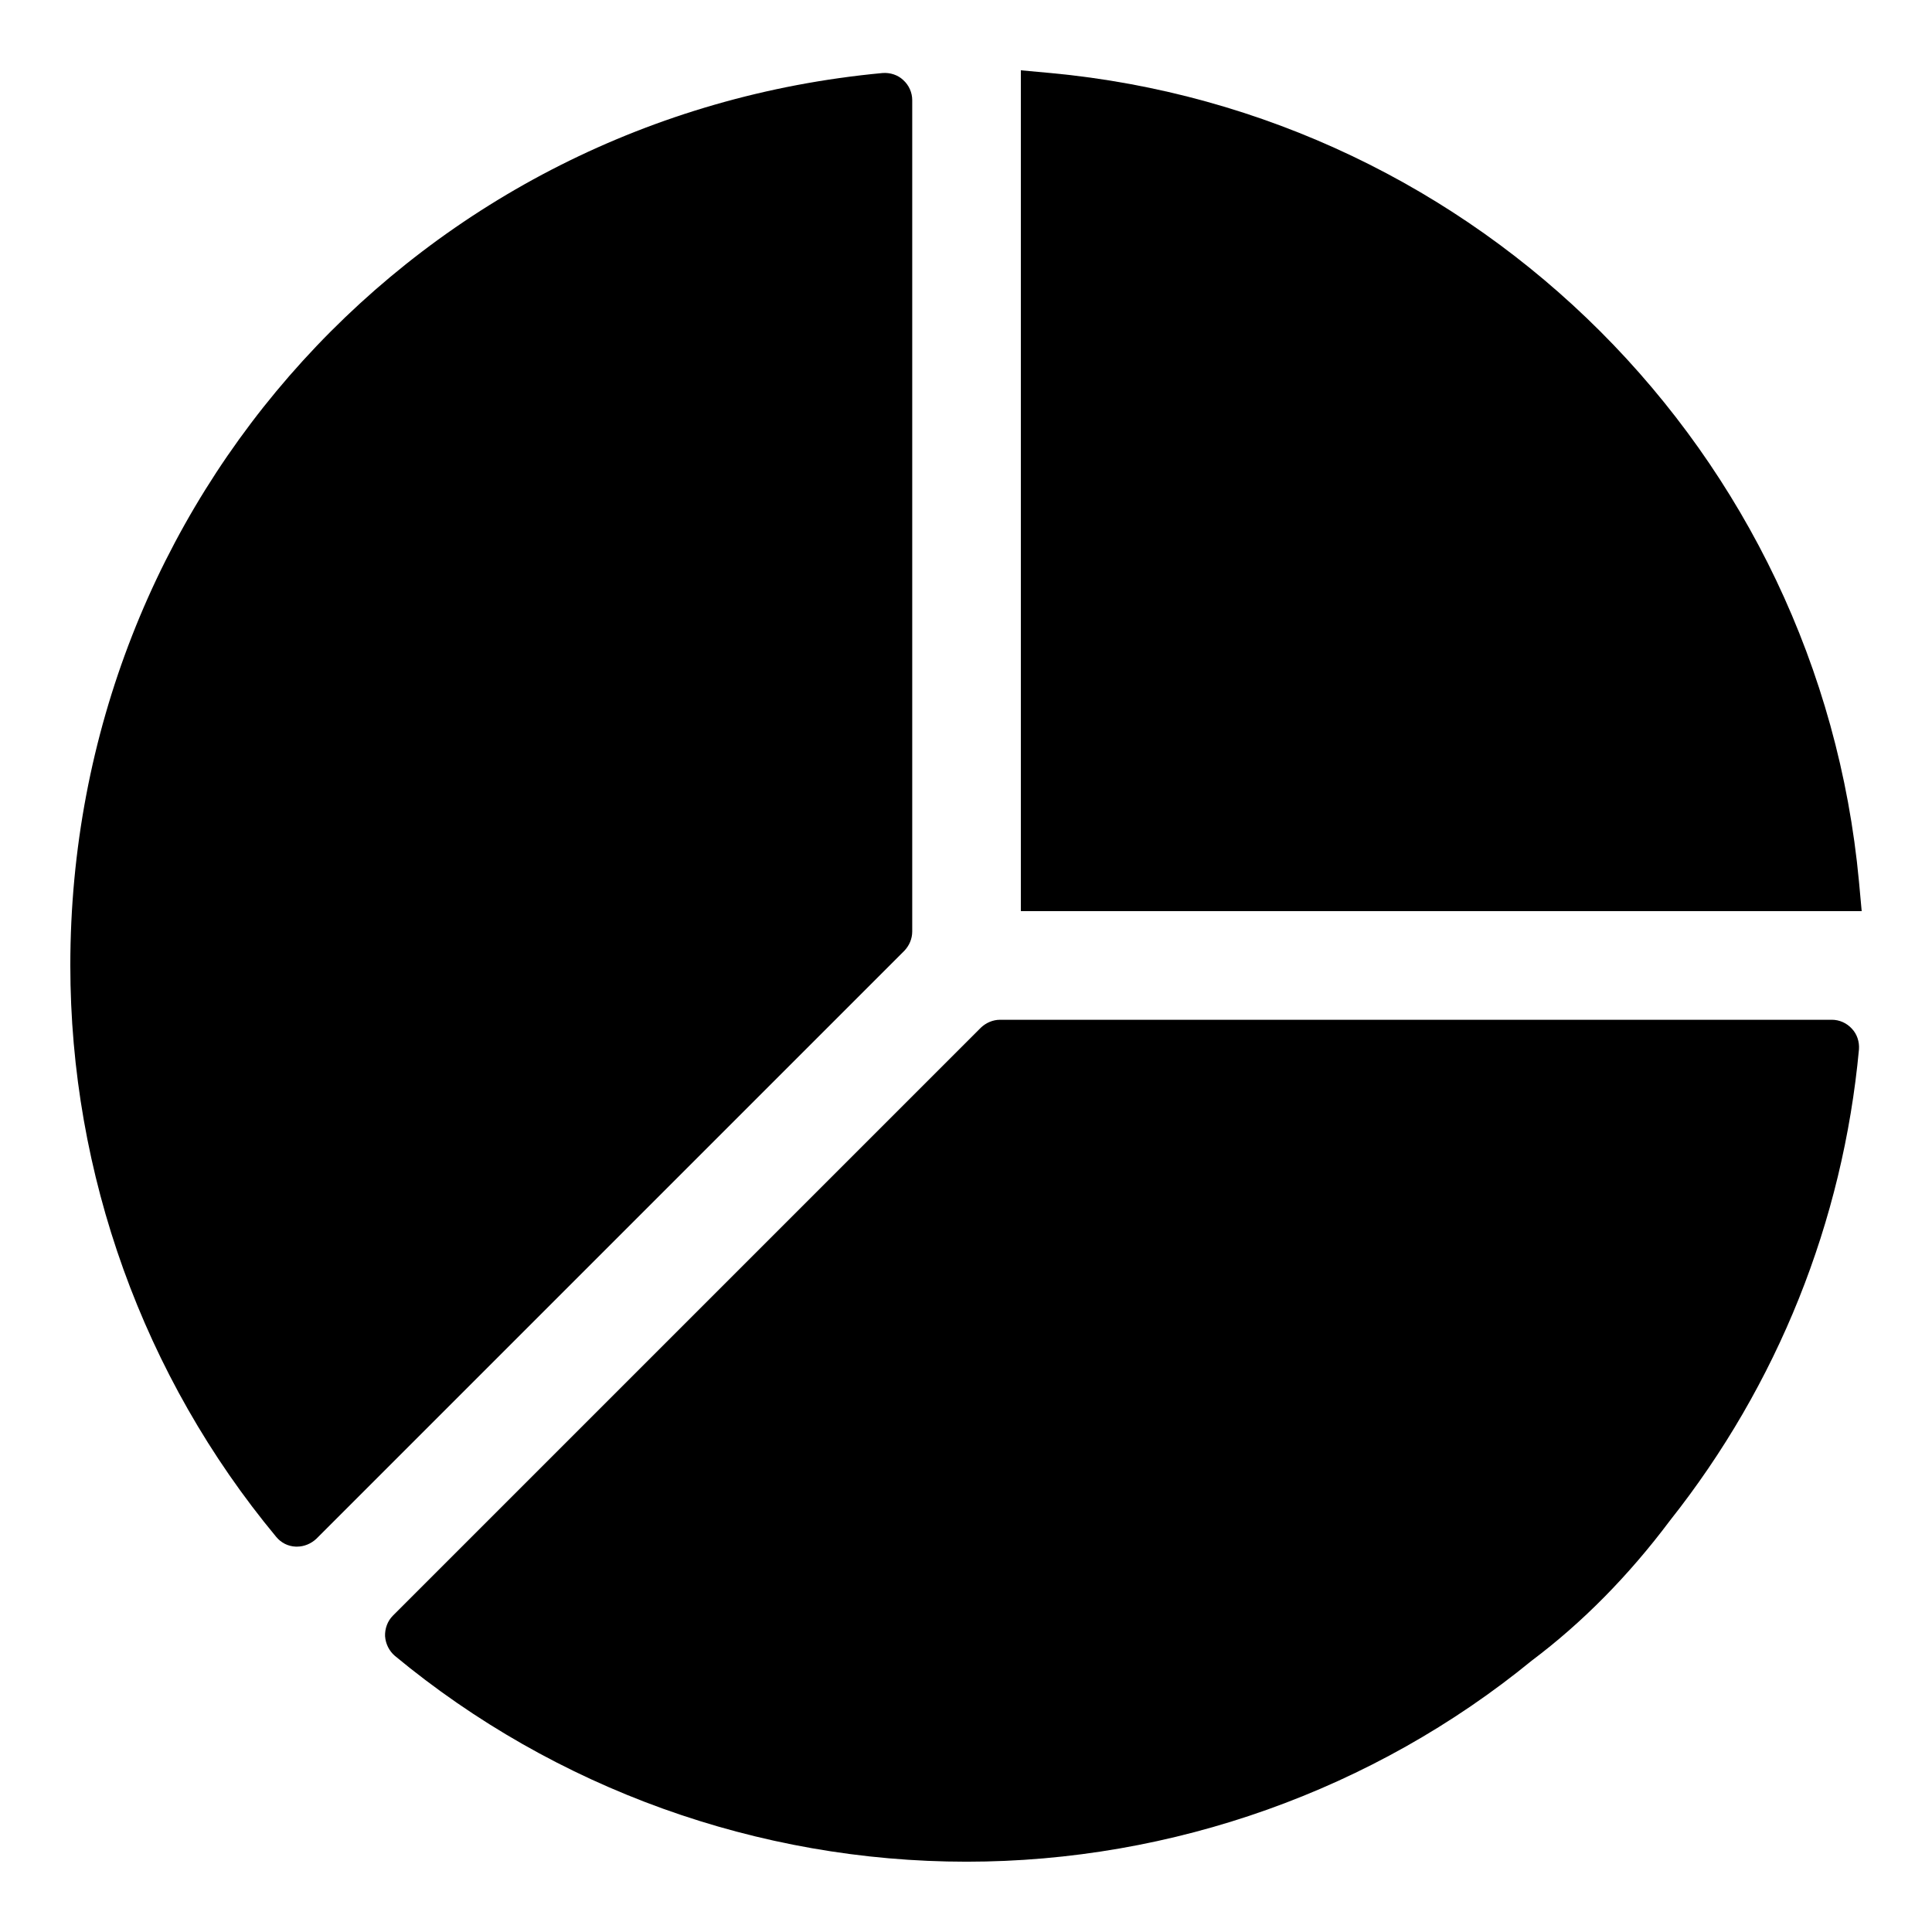 <?xml version="1.0" encoding="UTF-8"?>
<!-- Uploaded to: SVG Repo, www.svgrepo.com, Generator: SVG Repo Mixer Tools -->
<svg fill="#000000" width="800px" height="800px" version="1.1" viewBox="144 144 512 512" xmlns="http://www.w3.org/2000/svg">
 <g>
  <path d="m422.38 163.35-7.844-0.719v222.83h222.83l-0.719-7.844c-10.582-113.57-100.69-203.68-214.27-214.27z"/>
  <path d="m385.75 390.86v-220.31c0-2.016-0.863-3.957-2.375-5.328-1.438-1.367-3.453-2.016-5.469-1.871-122.71 11.445-215.27 113.07-215.27 236.5 0 55.273 19.359 109.04 54.555 151.43 1.297 1.582 3.168 2.519 5.184 2.59h0.359c1.871 0 3.742-0.793 5.109-2.086l155.82-155.82c1.297-1.367 2.086-3.168 2.086-5.109z"/>
  <path d="m246.05 577.63c0.145 2.016 1.078 3.887 2.59 5.184 42.465 35.195 96.301 54.555 151.5 54.555 54.629 0 107.89-19 149.85-53.332 13.316-10.004 25.621-22.457 36.562-37.066 28.574-36.059 45.848-79.242 50.094-124.88 0.145-2.016-0.504-4.031-1.871-5.469-1.367-1.512-3.309-2.375-5.324-2.375h-220.39c-1.941 0-3.742 0.793-5.109 2.086l-155.82 155.82c-1.441 1.441-2.16 3.457-2.086 5.473z"/>
 </g>
</svg>
